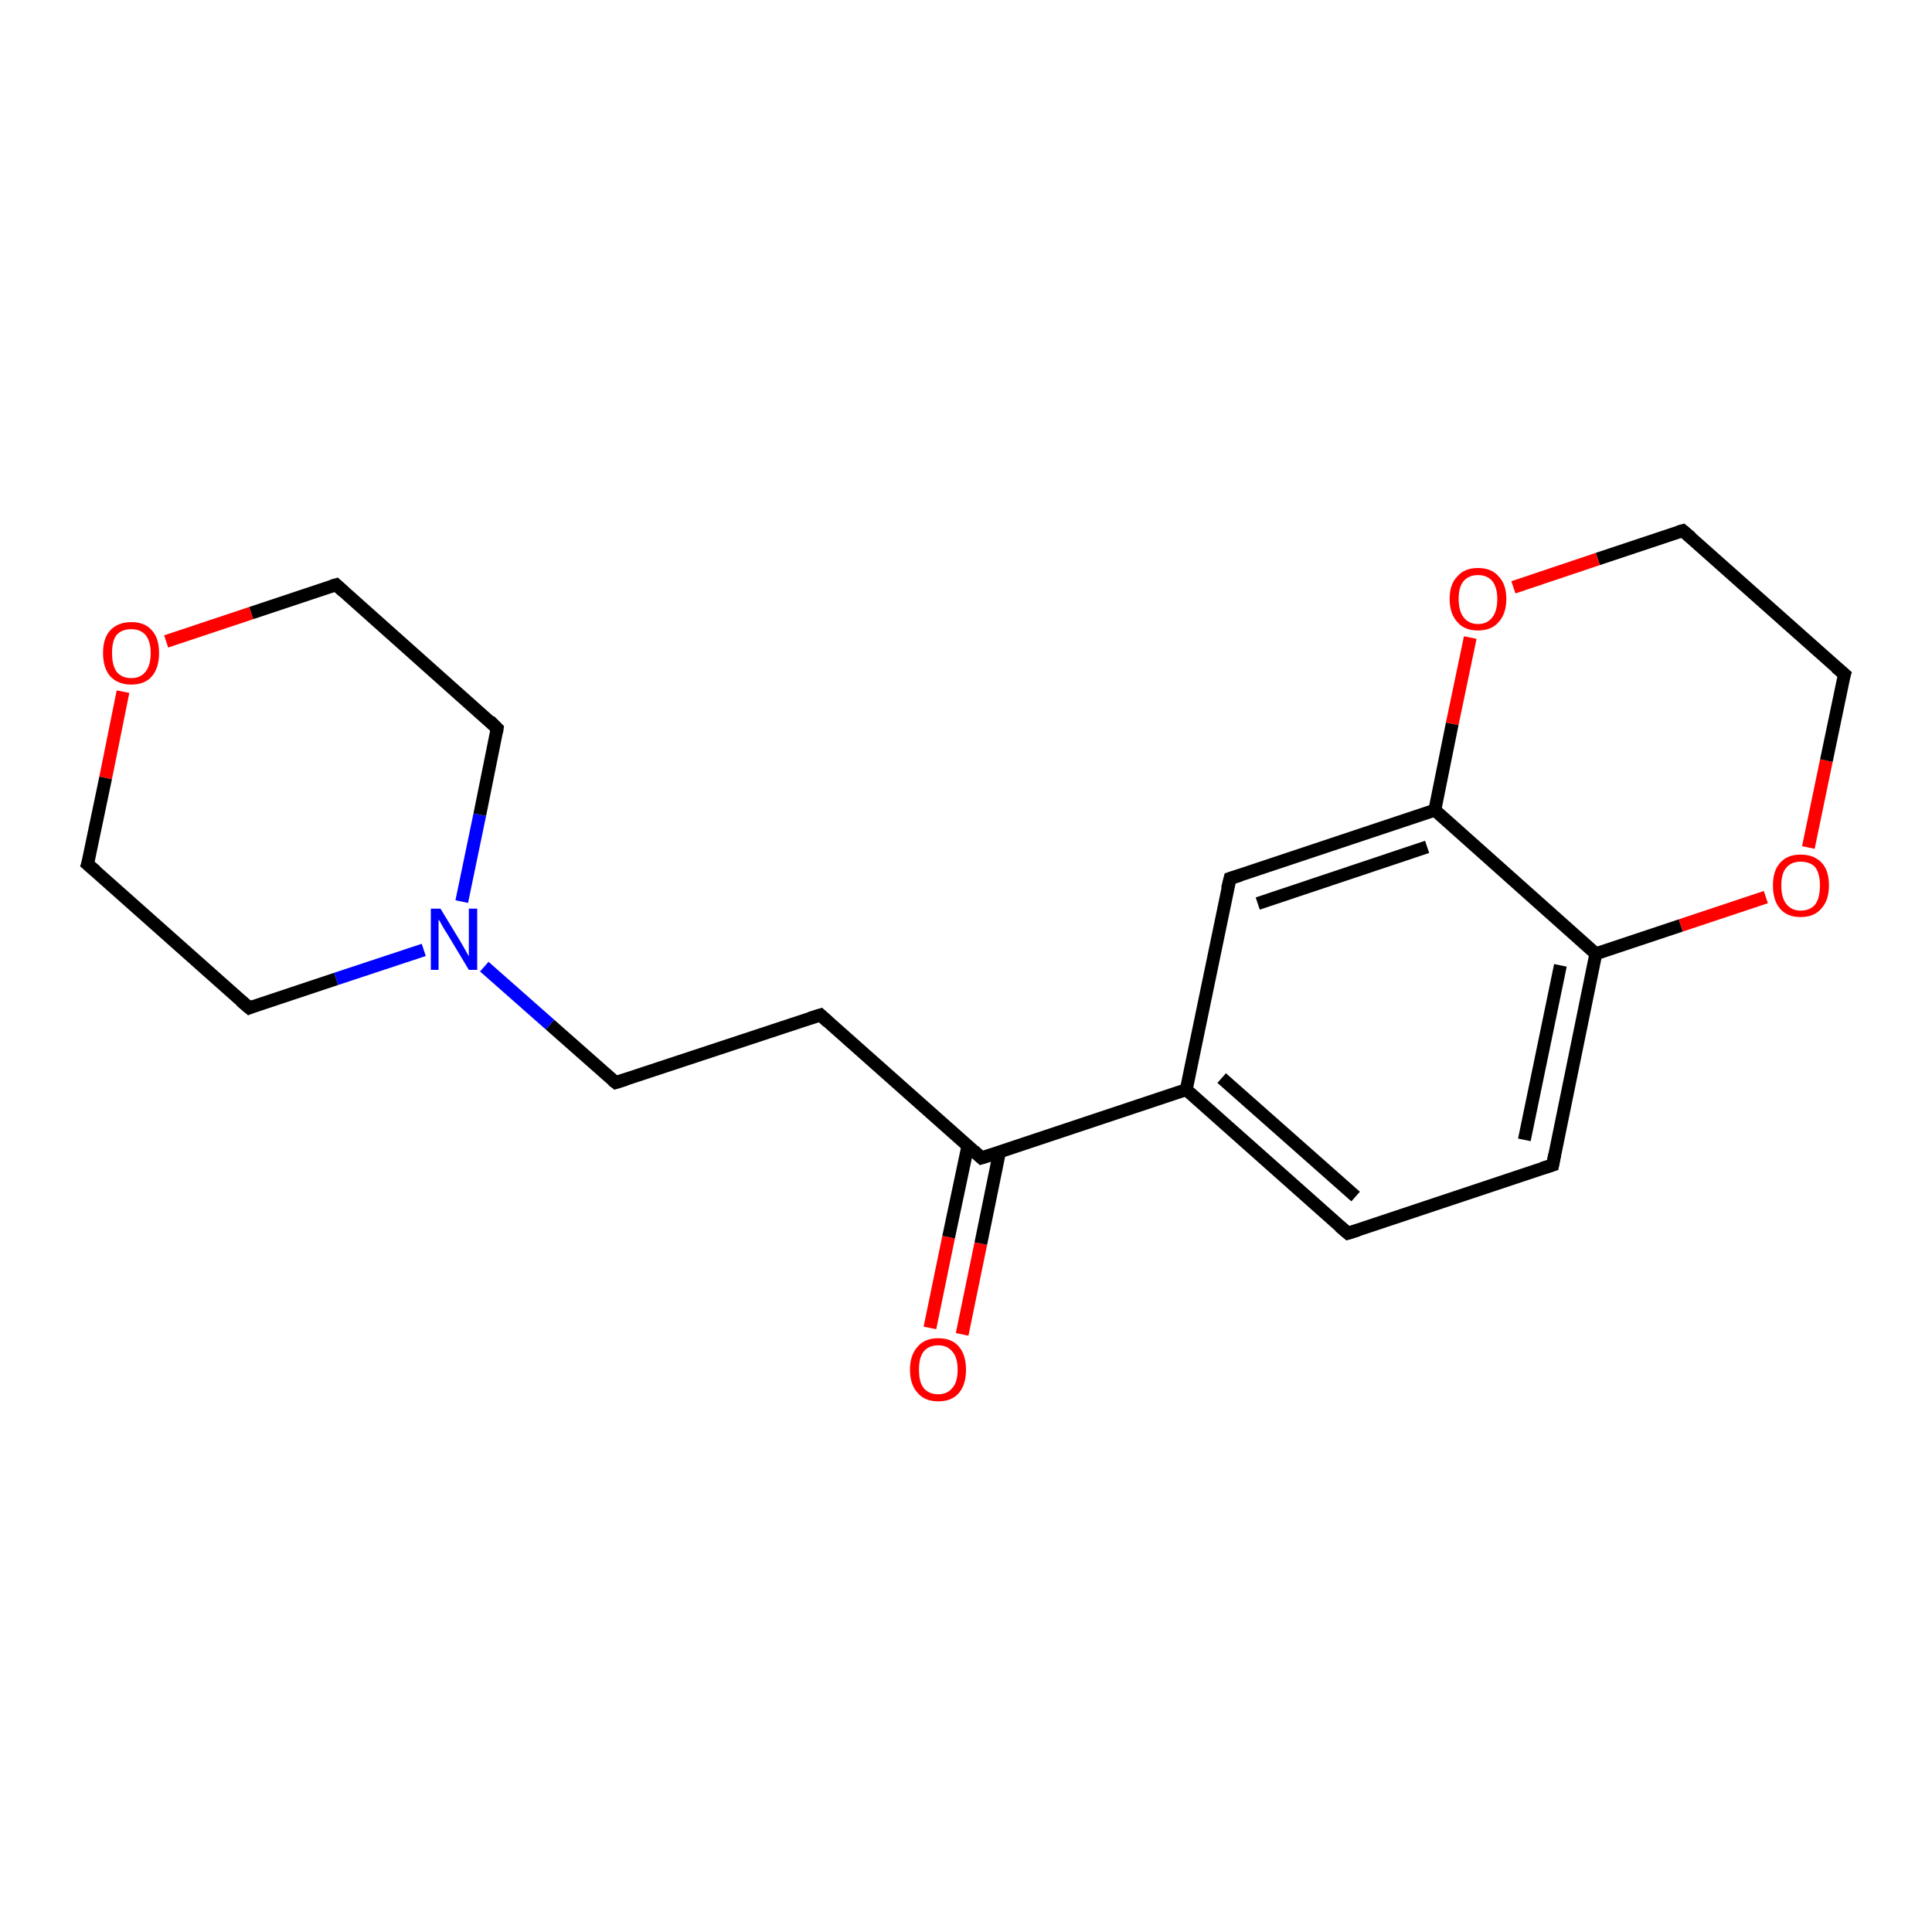 <?xml version='1.0' encoding='iso-8859-1'?>
<svg version='1.1' baseProfile='full'
              xmlns='http://www.w3.org/2000/svg'
                      xmlns:rdkit='http://www.rdkit.org/xml'
                      xmlns:xlink='http://www.w3.org/1999/xlink'
                  xml:space='preserve'
width='300px' height='300px' viewBox='0 0 300 300'>
<!-- END OF HEADER -->
<rect style='opacity:1.0;fill:#FFFFFF;stroke:none' width='300.0' height='300.0' x='0.0' y='0.0'> </rect>
<path class='bond-0 atom-0 atom-1' d='M 144.4,206.2 L 147.3,192.1' style='fill:none;fill-rule:evenodd;stroke:#FF0000;stroke-width:2.0px;stroke-linecap:butt;stroke-linejoin:miter;stroke-opacity:1' />
<path class='bond-0 atom-0 atom-1' d='M 147.3,192.1 L 150.3,177.9' style='fill:none;fill-rule:evenodd;stroke:#000000;stroke-width:2.0px;stroke-linecap:butt;stroke-linejoin:miter;stroke-opacity:1' />
<path class='bond-0 atom-0 atom-1' d='M 149.4,207.2 L 152.3,193.1' style='fill:none;fill-rule:evenodd;stroke:#FF0000;stroke-width:2.0px;stroke-linecap:butt;stroke-linejoin:miter;stroke-opacity:1' />
<path class='bond-0 atom-0 atom-1' d='M 152.3,193.1 L 155.2,178.9' style='fill:none;fill-rule:evenodd;stroke:#000000;stroke-width:2.0px;stroke-linecap:butt;stroke-linejoin:miter;stroke-opacity:1' />
<path class='bond-1 atom-1 atom-2' d='M 152.4,179.8 L 127.4,157.6' style='fill:none;fill-rule:evenodd;stroke:#000000;stroke-width:2.0px;stroke-linecap:butt;stroke-linejoin:miter;stroke-opacity:1' />
<path class='bond-2 atom-2 atom-3' d='M 127.4,157.6 L 95.6,168.1' style='fill:none;fill-rule:evenodd;stroke:#000000;stroke-width:2.0px;stroke-linecap:butt;stroke-linejoin:miter;stroke-opacity:1' />
<path class='bond-3 atom-3 atom-4' d='M 95.6,168.1 L 85.4,159.1' style='fill:none;fill-rule:evenodd;stroke:#000000;stroke-width:2.0px;stroke-linecap:butt;stroke-linejoin:miter;stroke-opacity:1' />
<path class='bond-3 atom-3 atom-4' d='M 85.4,159.1 L 75.2,150.1' style='fill:none;fill-rule:evenodd;stroke:#0000FF;stroke-width:2.0px;stroke-linecap:butt;stroke-linejoin:miter;stroke-opacity:1' />
<path class='bond-4 atom-4 atom-5' d='M 71.7,140.0 L 74.5,126.5' style='fill:none;fill-rule:evenodd;stroke:#0000FF;stroke-width:2.0px;stroke-linecap:butt;stroke-linejoin:miter;stroke-opacity:1' />
<path class='bond-4 atom-4 atom-5' d='M 74.5,126.5 L 77.2,113.1' style='fill:none;fill-rule:evenodd;stroke:#000000;stroke-width:2.0px;stroke-linecap:butt;stroke-linejoin:miter;stroke-opacity:1' />
<path class='bond-5 atom-5 atom-6' d='M 77.2,113.1 L 52.2,90.8' style='fill:none;fill-rule:evenodd;stroke:#000000;stroke-width:2.0px;stroke-linecap:butt;stroke-linejoin:miter;stroke-opacity:1' />
<path class='bond-6 atom-6 atom-7' d='M 52.2,90.8 L 39.0,95.2' style='fill:none;fill-rule:evenodd;stroke:#000000;stroke-width:2.0px;stroke-linecap:butt;stroke-linejoin:miter;stroke-opacity:1' />
<path class='bond-6 atom-6 atom-7' d='M 39.0,95.2 L 25.8,99.6' style='fill:none;fill-rule:evenodd;stroke:#FF0000;stroke-width:2.0px;stroke-linecap:butt;stroke-linejoin:miter;stroke-opacity:1' />
<path class='bond-7 atom-7 atom-8' d='M 19.1,107.4 L 16.4,120.8' style='fill:none;fill-rule:evenodd;stroke:#FF0000;stroke-width:2.0px;stroke-linecap:butt;stroke-linejoin:miter;stroke-opacity:1' />
<path class='bond-7 atom-7 atom-8' d='M 16.4,120.8 L 13.6,134.2' style='fill:none;fill-rule:evenodd;stroke:#000000;stroke-width:2.0px;stroke-linecap:butt;stroke-linejoin:miter;stroke-opacity:1' />
<path class='bond-8 atom-8 atom-9' d='M 13.6,134.2 L 38.7,156.5' style='fill:none;fill-rule:evenodd;stroke:#000000;stroke-width:2.0px;stroke-linecap:butt;stroke-linejoin:miter;stroke-opacity:1' />
<path class='bond-9 atom-1 atom-10' d='M 152.4,179.8 L 184.2,169.2' style='fill:none;fill-rule:evenodd;stroke:#000000;stroke-width:2.0px;stroke-linecap:butt;stroke-linejoin:miter;stroke-opacity:1' />
<path class='bond-10 atom-10 atom-11' d='M 184.2,169.2 L 209.3,191.5' style='fill:none;fill-rule:evenodd;stroke:#000000;stroke-width:2.0px;stroke-linecap:butt;stroke-linejoin:miter;stroke-opacity:1' />
<path class='bond-10 atom-10 atom-11' d='M 189.7,167.4 L 210.5,185.8' style='fill:none;fill-rule:evenodd;stroke:#000000;stroke-width:2.0px;stroke-linecap:butt;stroke-linejoin:miter;stroke-opacity:1' />
<path class='bond-11 atom-11 atom-12' d='M 209.3,191.5 L 241.1,180.9' style='fill:none;fill-rule:evenodd;stroke:#000000;stroke-width:2.0px;stroke-linecap:butt;stroke-linejoin:miter;stroke-opacity:1' />
<path class='bond-12 atom-12 atom-13' d='M 241.1,180.9 L 247.8,148.1' style='fill:none;fill-rule:evenodd;stroke:#000000;stroke-width:2.0px;stroke-linecap:butt;stroke-linejoin:miter;stroke-opacity:1' />
<path class='bond-12 atom-12 atom-13' d='M 236.7,177.0 L 242.3,149.9' style='fill:none;fill-rule:evenodd;stroke:#000000;stroke-width:2.0px;stroke-linecap:butt;stroke-linejoin:miter;stroke-opacity:1' />
<path class='bond-13 atom-13 atom-14' d='M 247.8,148.1 L 261.0,143.7' style='fill:none;fill-rule:evenodd;stroke:#000000;stroke-width:2.0px;stroke-linecap:butt;stroke-linejoin:miter;stroke-opacity:1' />
<path class='bond-13 atom-13 atom-14' d='M 261.0,143.7 L 274.2,139.3' style='fill:none;fill-rule:evenodd;stroke:#FF0000;stroke-width:2.0px;stroke-linecap:butt;stroke-linejoin:miter;stroke-opacity:1' />
<path class='bond-14 atom-14 atom-15' d='M 280.8,131.6 L 283.6,118.1' style='fill:none;fill-rule:evenodd;stroke:#FF0000;stroke-width:2.0px;stroke-linecap:butt;stroke-linejoin:miter;stroke-opacity:1' />
<path class='bond-14 atom-14 atom-15' d='M 283.6,118.1 L 286.4,104.7' style='fill:none;fill-rule:evenodd;stroke:#000000;stroke-width:2.0px;stroke-linecap:butt;stroke-linejoin:miter;stroke-opacity:1' />
<path class='bond-15 atom-15 atom-16' d='M 286.4,104.7 L 261.3,82.4' style='fill:none;fill-rule:evenodd;stroke:#000000;stroke-width:2.0px;stroke-linecap:butt;stroke-linejoin:miter;stroke-opacity:1' />
<path class='bond-16 atom-16 atom-17' d='M 261.3,82.4 L 248.1,86.8' style='fill:none;fill-rule:evenodd;stroke:#000000;stroke-width:2.0px;stroke-linecap:butt;stroke-linejoin:miter;stroke-opacity:1' />
<path class='bond-16 atom-16 atom-17' d='M 248.1,86.8 L 235.0,91.2' style='fill:none;fill-rule:evenodd;stroke:#FF0000;stroke-width:2.0px;stroke-linecap:butt;stroke-linejoin:miter;stroke-opacity:1' />
<path class='bond-17 atom-17 atom-18' d='M 228.3,99.0 L 225.5,112.4' style='fill:none;fill-rule:evenodd;stroke:#FF0000;stroke-width:2.0px;stroke-linecap:butt;stroke-linejoin:miter;stroke-opacity:1' />
<path class='bond-17 atom-17 atom-18' d='M 225.5,112.4 L 222.8,125.8' style='fill:none;fill-rule:evenodd;stroke:#000000;stroke-width:2.0px;stroke-linecap:butt;stroke-linejoin:miter;stroke-opacity:1' />
<path class='bond-18 atom-18 atom-19' d='M 222.8,125.8 L 191.0,136.4' style='fill:none;fill-rule:evenodd;stroke:#000000;stroke-width:2.0px;stroke-linecap:butt;stroke-linejoin:miter;stroke-opacity:1' />
<path class='bond-18 atom-18 atom-19' d='M 221.6,131.5 L 195.3,140.3' style='fill:none;fill-rule:evenodd;stroke:#000000;stroke-width:2.0px;stroke-linecap:butt;stroke-linejoin:miter;stroke-opacity:1' />
<path class='bond-19 atom-9 atom-4' d='M 38.7,156.5 L 52.2,152.0' style='fill:none;fill-rule:evenodd;stroke:#000000;stroke-width:2.0px;stroke-linecap:butt;stroke-linejoin:miter;stroke-opacity:1' />
<path class='bond-19 atom-9 atom-4' d='M 52.2,152.0 L 65.8,147.5' style='fill:none;fill-rule:evenodd;stroke:#0000FF;stroke-width:2.0px;stroke-linecap:butt;stroke-linejoin:miter;stroke-opacity:1' />
<path class='bond-20 atom-19 atom-10' d='M 191.0,136.4 L 184.2,169.2' style='fill:none;fill-rule:evenodd;stroke:#000000;stroke-width:2.0px;stroke-linecap:butt;stroke-linejoin:miter;stroke-opacity:1' />
<path class='bond-21 atom-18 atom-13' d='M 222.8,125.8 L 247.8,148.1' style='fill:none;fill-rule:evenodd;stroke:#000000;stroke-width:2.0px;stroke-linecap:butt;stroke-linejoin:miter;stroke-opacity:1' />
<path d='M 151.2,178.7 L 152.4,179.8 L 154.0,179.3' style='fill:none;stroke:#000000;stroke-width:2.0px;stroke-linecap:butt;stroke-linejoin:miter;stroke-opacity:1;' />
<path d='M 128.6,158.7 L 127.4,157.6 L 125.8,158.1' style='fill:none;stroke:#000000;stroke-width:2.0px;stroke-linecap:butt;stroke-linejoin:miter;stroke-opacity:1;' />
<path d='M 97.2,167.6 L 95.6,168.1 L 95.1,167.7' style='fill:none;stroke:#000000;stroke-width:2.0px;stroke-linecap:butt;stroke-linejoin:miter;stroke-opacity:1;' />
<path d='M 77.1,113.7 L 77.2,113.1 L 76.0,111.9' style='fill:none;stroke:#000000;stroke-width:2.0px;stroke-linecap:butt;stroke-linejoin:miter;stroke-opacity:1;' />
<path d='M 53.4,91.9 L 52.2,90.8 L 51.5,91.0' style='fill:none;stroke:#000000;stroke-width:2.0px;stroke-linecap:butt;stroke-linejoin:miter;stroke-opacity:1;' />
<path d='M 13.8,133.6 L 13.6,134.2 L 14.9,135.3' style='fill:none;stroke:#000000;stroke-width:2.0px;stroke-linecap:butt;stroke-linejoin:miter;stroke-opacity:1;' />
<path d='M 37.4,155.4 L 38.7,156.5 L 39.4,156.2' style='fill:none;stroke:#000000;stroke-width:2.0px;stroke-linecap:butt;stroke-linejoin:miter;stroke-opacity:1;' />
<path d='M 208.0,190.4 L 209.3,191.5 L 210.9,191.0' style='fill:none;stroke:#000000;stroke-width:2.0px;stroke-linecap:butt;stroke-linejoin:miter;stroke-opacity:1;' />
<path d='M 239.5,181.4 L 241.1,180.9 L 241.4,179.3' style='fill:none;stroke:#000000;stroke-width:2.0px;stroke-linecap:butt;stroke-linejoin:miter;stroke-opacity:1;' />
<path d='M 286.2,105.3 L 286.4,104.7 L 285.1,103.6' style='fill:none;stroke:#000000;stroke-width:2.0px;stroke-linecap:butt;stroke-linejoin:miter;stroke-opacity:1;' />
<path d='M 262.6,83.5 L 261.3,82.4 L 260.6,82.6' style='fill:none;stroke:#000000;stroke-width:2.0px;stroke-linecap:butt;stroke-linejoin:miter;stroke-opacity:1;' />
<path d='M 192.6,135.9 L 191.0,136.4 L 190.6,138.0' style='fill:none;stroke:#000000;stroke-width:2.0px;stroke-linecap:butt;stroke-linejoin:miter;stroke-opacity:1;' />
<path class='atom-0' d='M 141.3 212.7
Q 141.3 210.4, 142.5 209.1
Q 143.6 207.8, 145.7 207.8
Q 147.8 207.8, 148.9 209.1
Q 150.0 210.4, 150.0 212.7
Q 150.0 215.0, 148.9 216.3
Q 147.8 217.6, 145.7 217.6
Q 143.6 217.6, 142.5 216.3
Q 141.3 215.0, 141.3 212.7
M 145.7 216.5
Q 147.1 216.5, 147.9 215.5
Q 148.7 214.6, 148.7 212.7
Q 148.7 210.8, 147.9 209.9
Q 147.1 208.9, 145.7 208.9
Q 144.2 208.9, 143.4 209.9
Q 142.7 210.8, 142.7 212.7
Q 142.7 214.6, 143.4 215.5
Q 144.2 216.5, 145.7 216.5
' fill='#FF0000'/>
<path class='atom-4' d='M 68.4 141.1
L 71.5 146.2
Q 71.8 146.7, 72.3 147.6
Q 72.8 148.5, 72.8 148.5
L 72.8 141.1
L 74.1 141.1
L 74.1 150.6
L 72.8 150.6
L 69.5 145.1
Q 69.1 144.5, 68.7 143.8
Q 68.3 143.0, 68.1 142.8
L 68.1 150.6
L 66.9 150.6
L 66.9 141.1
L 68.4 141.1
' fill='#0000FF'/>
<path class='atom-7' d='M 16.0 101.4
Q 16.0 99.1, 17.1 97.9
Q 18.3 96.6, 20.4 96.6
Q 22.5 96.6, 23.6 97.9
Q 24.7 99.1, 24.7 101.4
Q 24.7 103.7, 23.6 105.0
Q 22.5 106.3, 20.4 106.3
Q 18.3 106.3, 17.1 105.0
Q 16.0 103.7, 16.0 101.4
M 20.4 105.3
Q 21.8 105.3, 22.6 104.3
Q 23.4 103.3, 23.4 101.4
Q 23.4 99.6, 22.6 98.6
Q 21.8 97.7, 20.4 97.7
Q 18.9 97.7, 18.1 98.6
Q 17.4 99.5, 17.4 101.4
Q 17.4 103.3, 18.1 104.3
Q 18.9 105.3, 20.4 105.3
' fill='#FF0000'/>
<path class='atom-14' d='M 275.3 137.5
Q 275.3 135.2, 276.4 134.0
Q 277.5 132.7, 279.6 132.7
Q 281.7 132.7, 282.9 134.0
Q 284.0 135.2, 284.0 137.5
Q 284.0 139.8, 282.8 141.1
Q 281.7 142.4, 279.6 142.4
Q 277.5 142.4, 276.4 141.1
Q 275.3 139.8, 275.3 137.5
M 279.6 141.4
Q 281.1 141.4, 281.9 140.4
Q 282.6 139.4, 282.6 137.5
Q 282.6 135.7, 281.9 134.7
Q 281.1 133.8, 279.6 133.8
Q 278.2 133.8, 277.4 134.7
Q 276.6 135.6, 276.6 137.5
Q 276.6 139.4, 277.4 140.4
Q 278.2 141.4, 279.6 141.4
' fill='#FF0000'/>
<path class='atom-17' d='M 225.1 93.0
Q 225.1 90.7, 226.3 89.5
Q 227.4 88.2, 229.5 88.2
Q 231.6 88.2, 232.7 89.5
Q 233.9 90.7, 233.9 93.0
Q 233.9 95.3, 232.7 96.6
Q 231.6 97.9, 229.5 97.9
Q 227.4 97.9, 226.3 96.6
Q 225.1 95.3, 225.1 93.0
M 229.5 96.9
Q 230.9 96.9, 231.7 95.9
Q 232.5 94.9, 232.5 93.0
Q 232.5 91.2, 231.7 90.2
Q 230.9 89.3, 229.5 89.3
Q 228.1 89.3, 227.3 90.2
Q 226.5 91.1, 226.5 93.0
Q 226.5 94.9, 227.3 95.9
Q 228.1 96.9, 229.5 96.9
' fill='#FF0000'/>
</svg>
